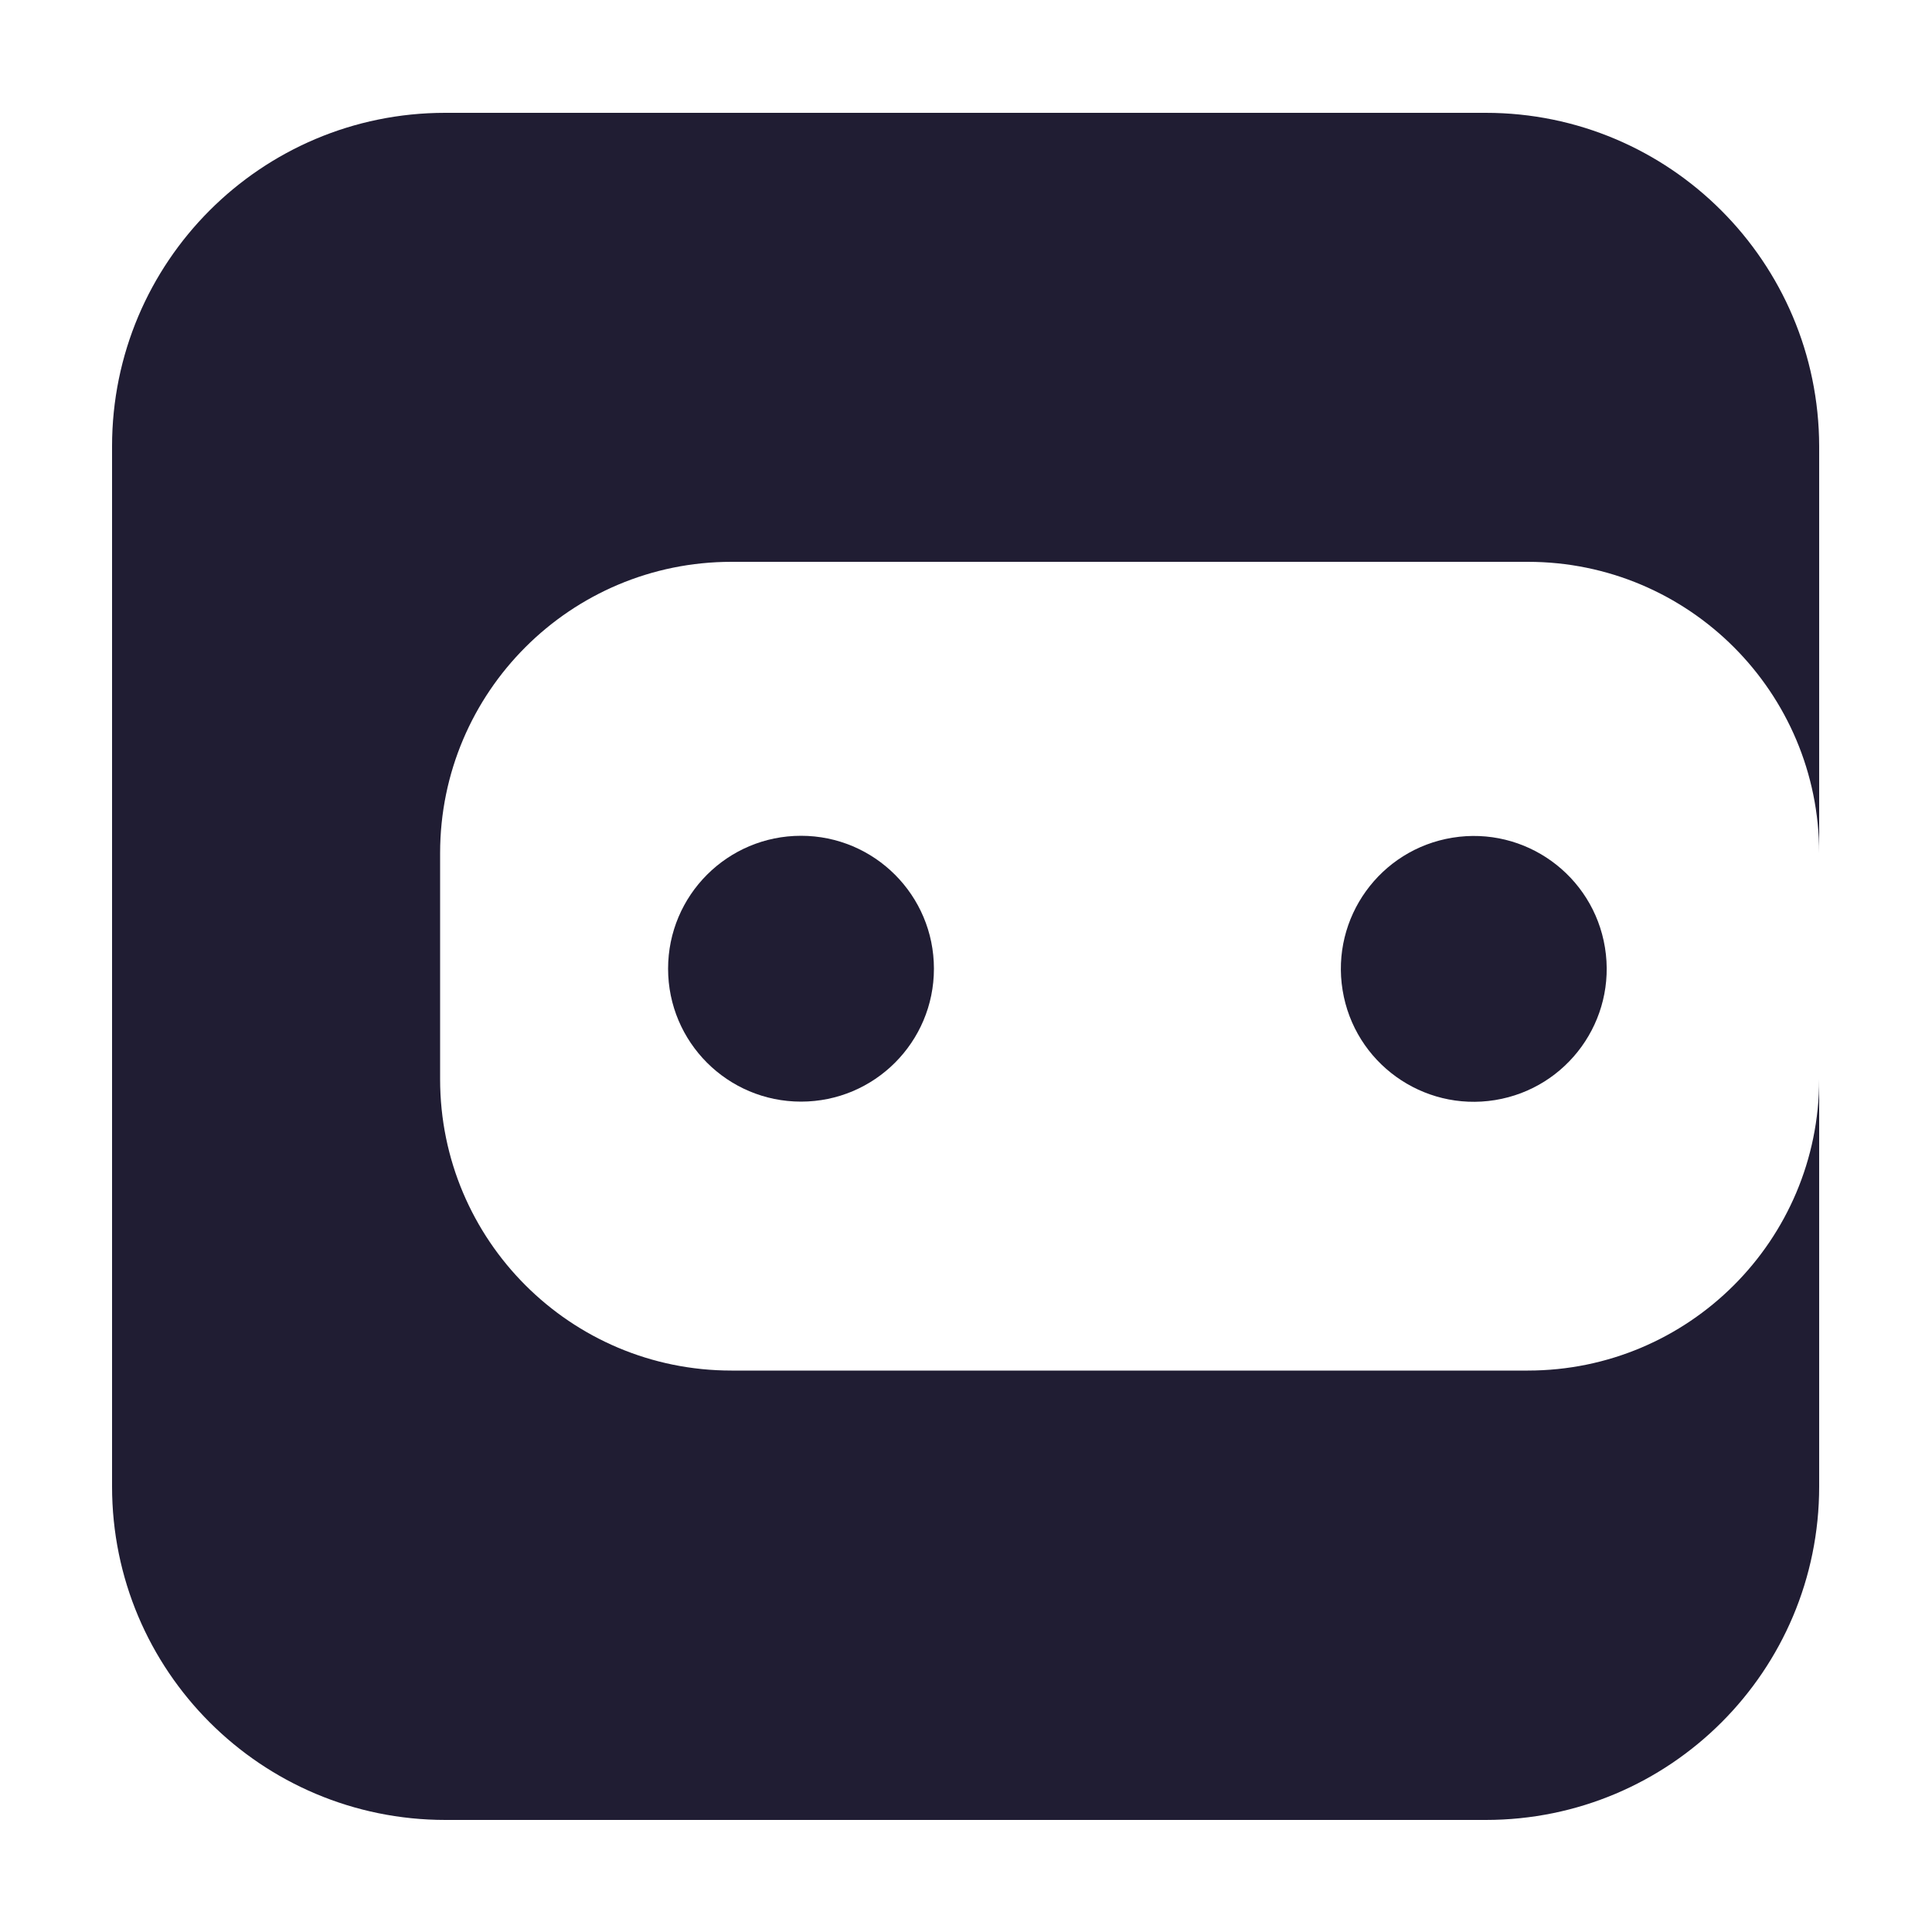 <?xml version="1.0" encoding="UTF-8"?> <svg xmlns="http://www.w3.org/2000/svg" xmlns:xlink="http://www.w3.org/1999/xlink" version="1.1" id="Layer_1" x="0px" y="0px" viewBox="0 0 500 500" style="enable-background:new 0 0 500 500;" xml:space="preserve"> <style type="text/css"> .st0{fill:#201D33;} </style> <g> <g> <g> <g> <circle class="st0" cx="207.3" cy="250.7" r="34.4"></circle> </g> <g> <ellipse transform="matrix(0.987 -0.16 0.16 0.987 -35.239 64.344)" class="st0" cx="381.5" cy="250.7" rx="34.4" ry="34.4"></ellipse> </g> </g> </g> <g> <g> <path class="st0" d="M384.5,29.2H115.2C67.6,29.2,29,67.8,29,115.5v269.2c0,47.7,38.6,86.3,86.3,86.3h269.2 c47.7,0,86.3-38.6,86.3-86.3V279.3c0,41.7-33.8,75.4-75.4,75.4H189.3c-41.7,0-75.4-33.8-75.4-75.4v-58.5 c0-41.7,33.8-75.4,75.4-75.4h206.1c41.7,0,75.4,33.8,75.4,75.4V115.5C470.7,67.8,432.1,29.2,384.5,29.2z"></path> </g> </g> </g> </svg> 